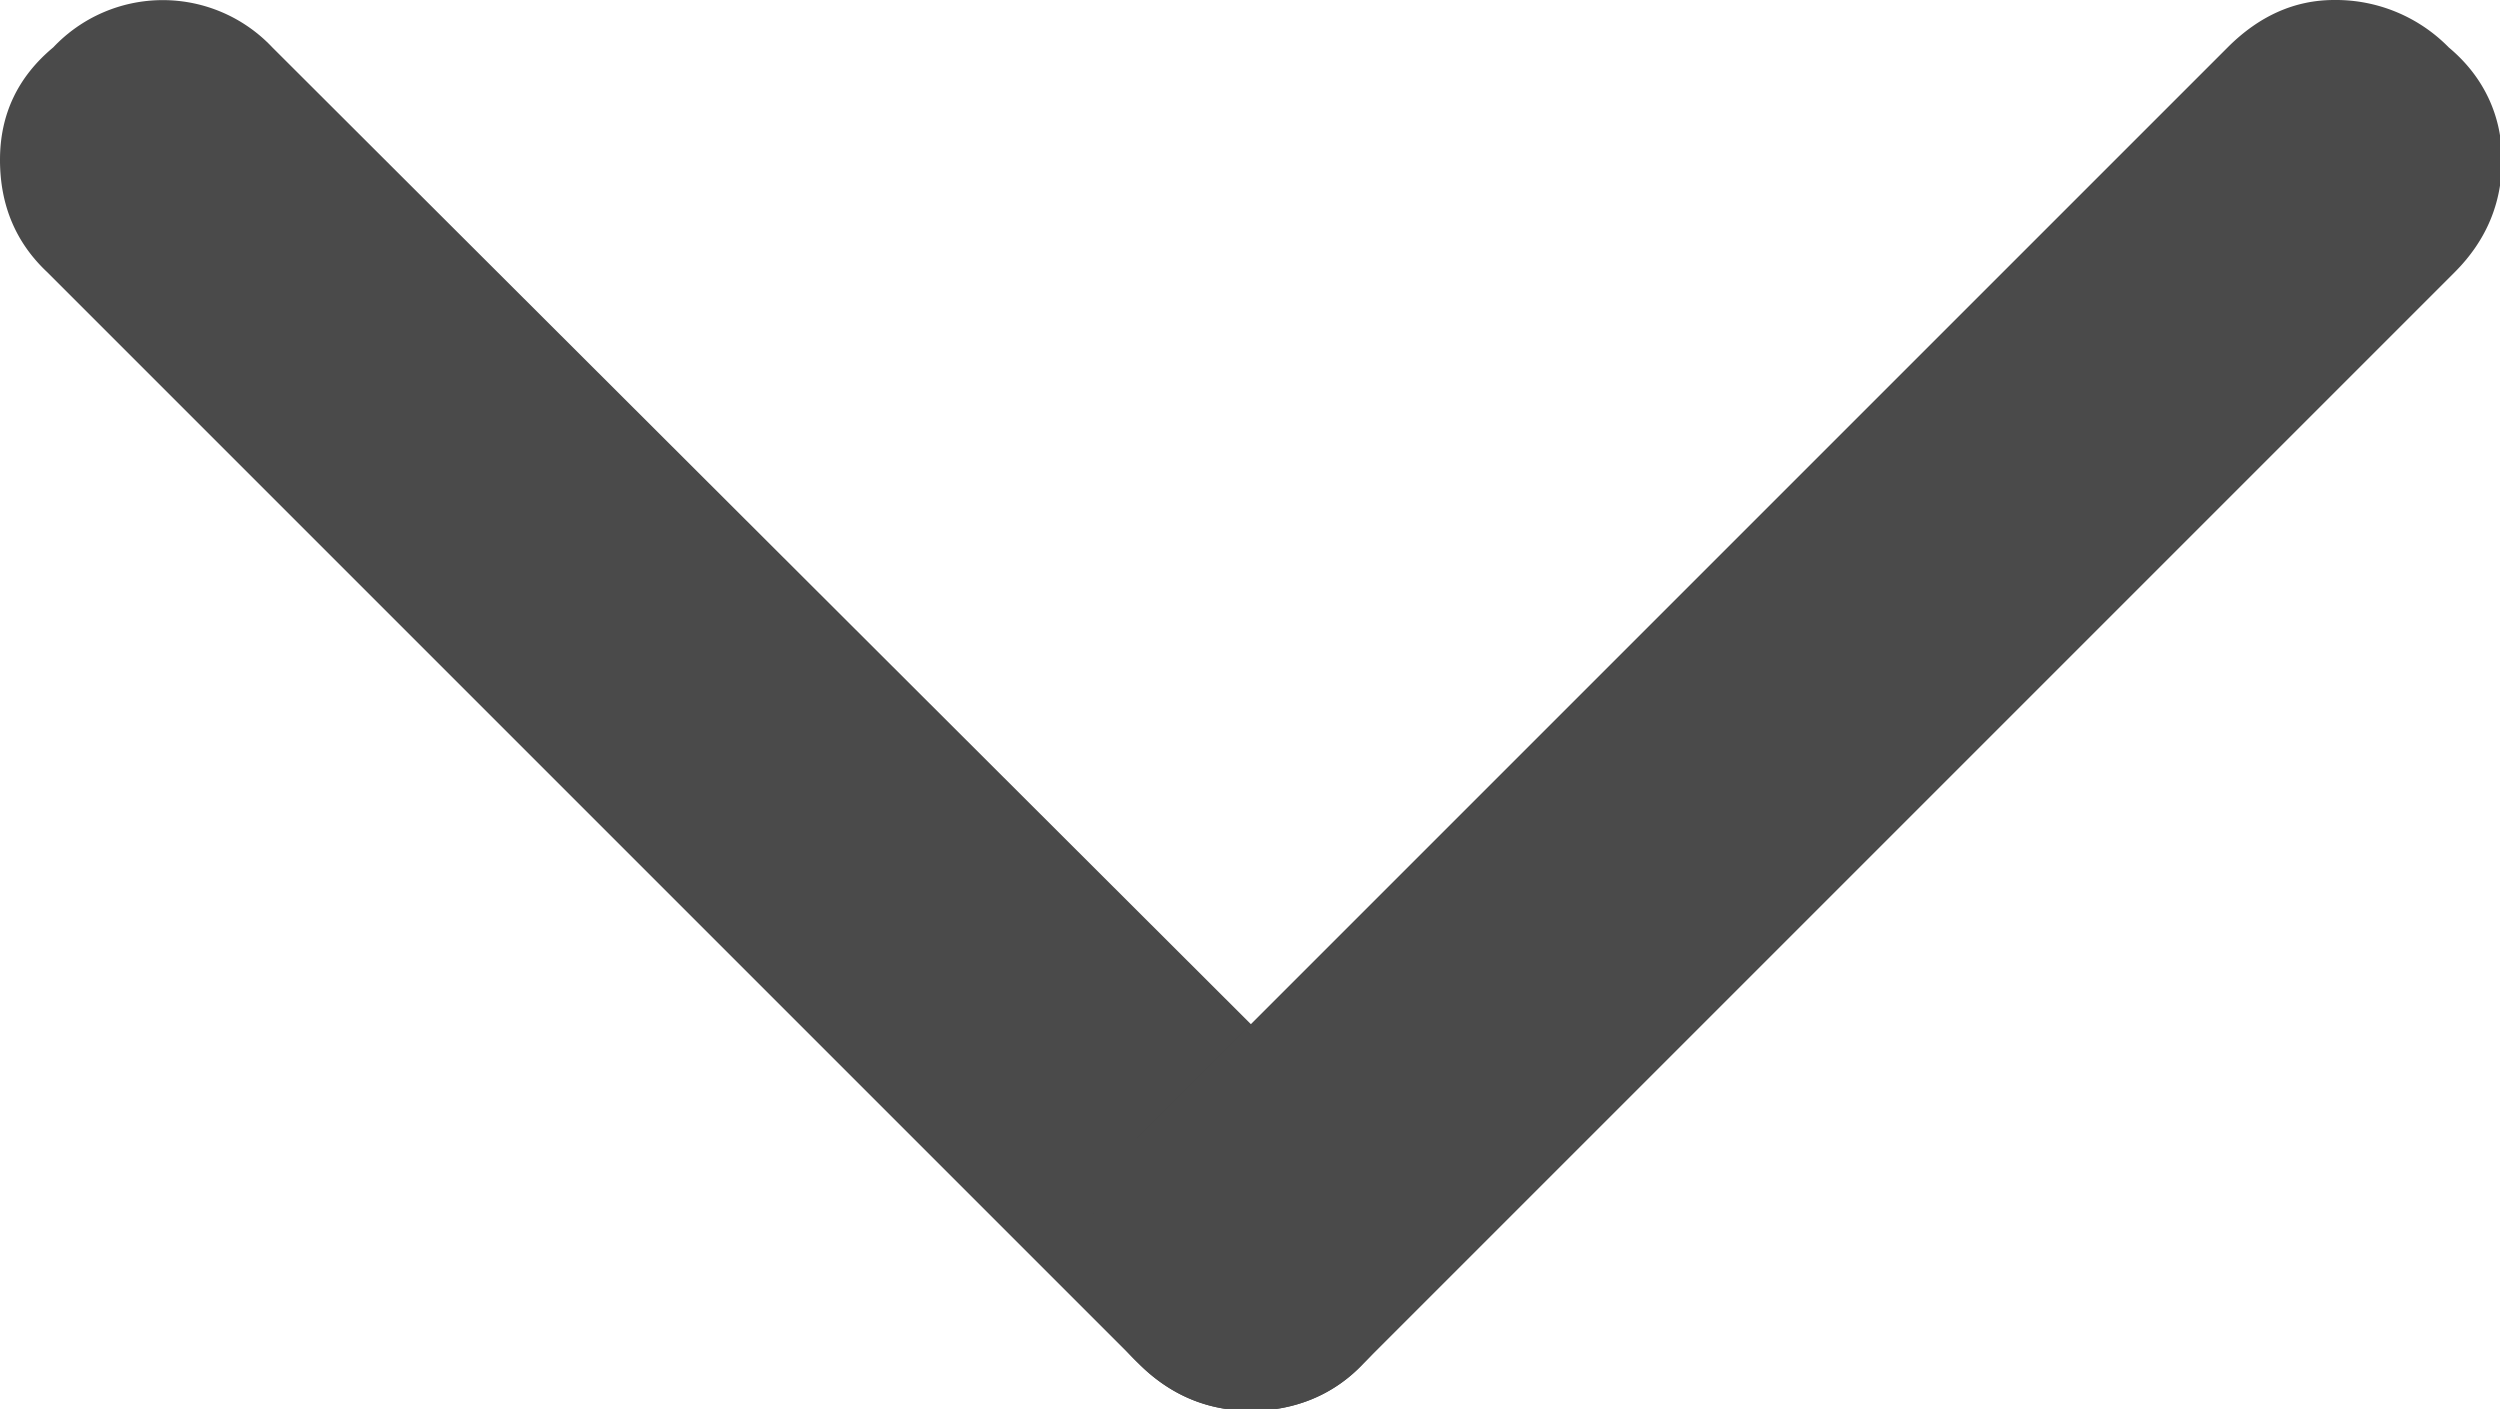 <svg id="Layer_2" data-name="Layer 2" xmlns="http://www.w3.org/2000/svg" viewBox="0 0 12.67 7.14"><defs><style>.cls-1{fill:#4a4a4a}</style></defs><g id="Layer_1-2" data-name="Layer 1"><path class="cls-1" d="M6.91 5.76L1.38.24a.763.763 0 00-1.11 0C.09.39 0 .58 0 .81s.08.42.24.57l5.53 5.53c.16.16.35.24.57.24s.42-.08.57-.24c.16-.16.24-.35.24-.57s-.08-.42-.24-.57z"/><path class="cls-1" d="M5.53 6.34c0 .22.08.42.24.57.16.16.35.24.57.24s.42-.08.57-.24l5.53-5.53c.16-.16.24-.35.24-.57s-.09-.42-.27-.57a.801.801 0 00-.58-.24c-.2 0-.38.08-.54.24L5.76 5.77c-.16.16-.24.35-.24.57z"/></g></svg>